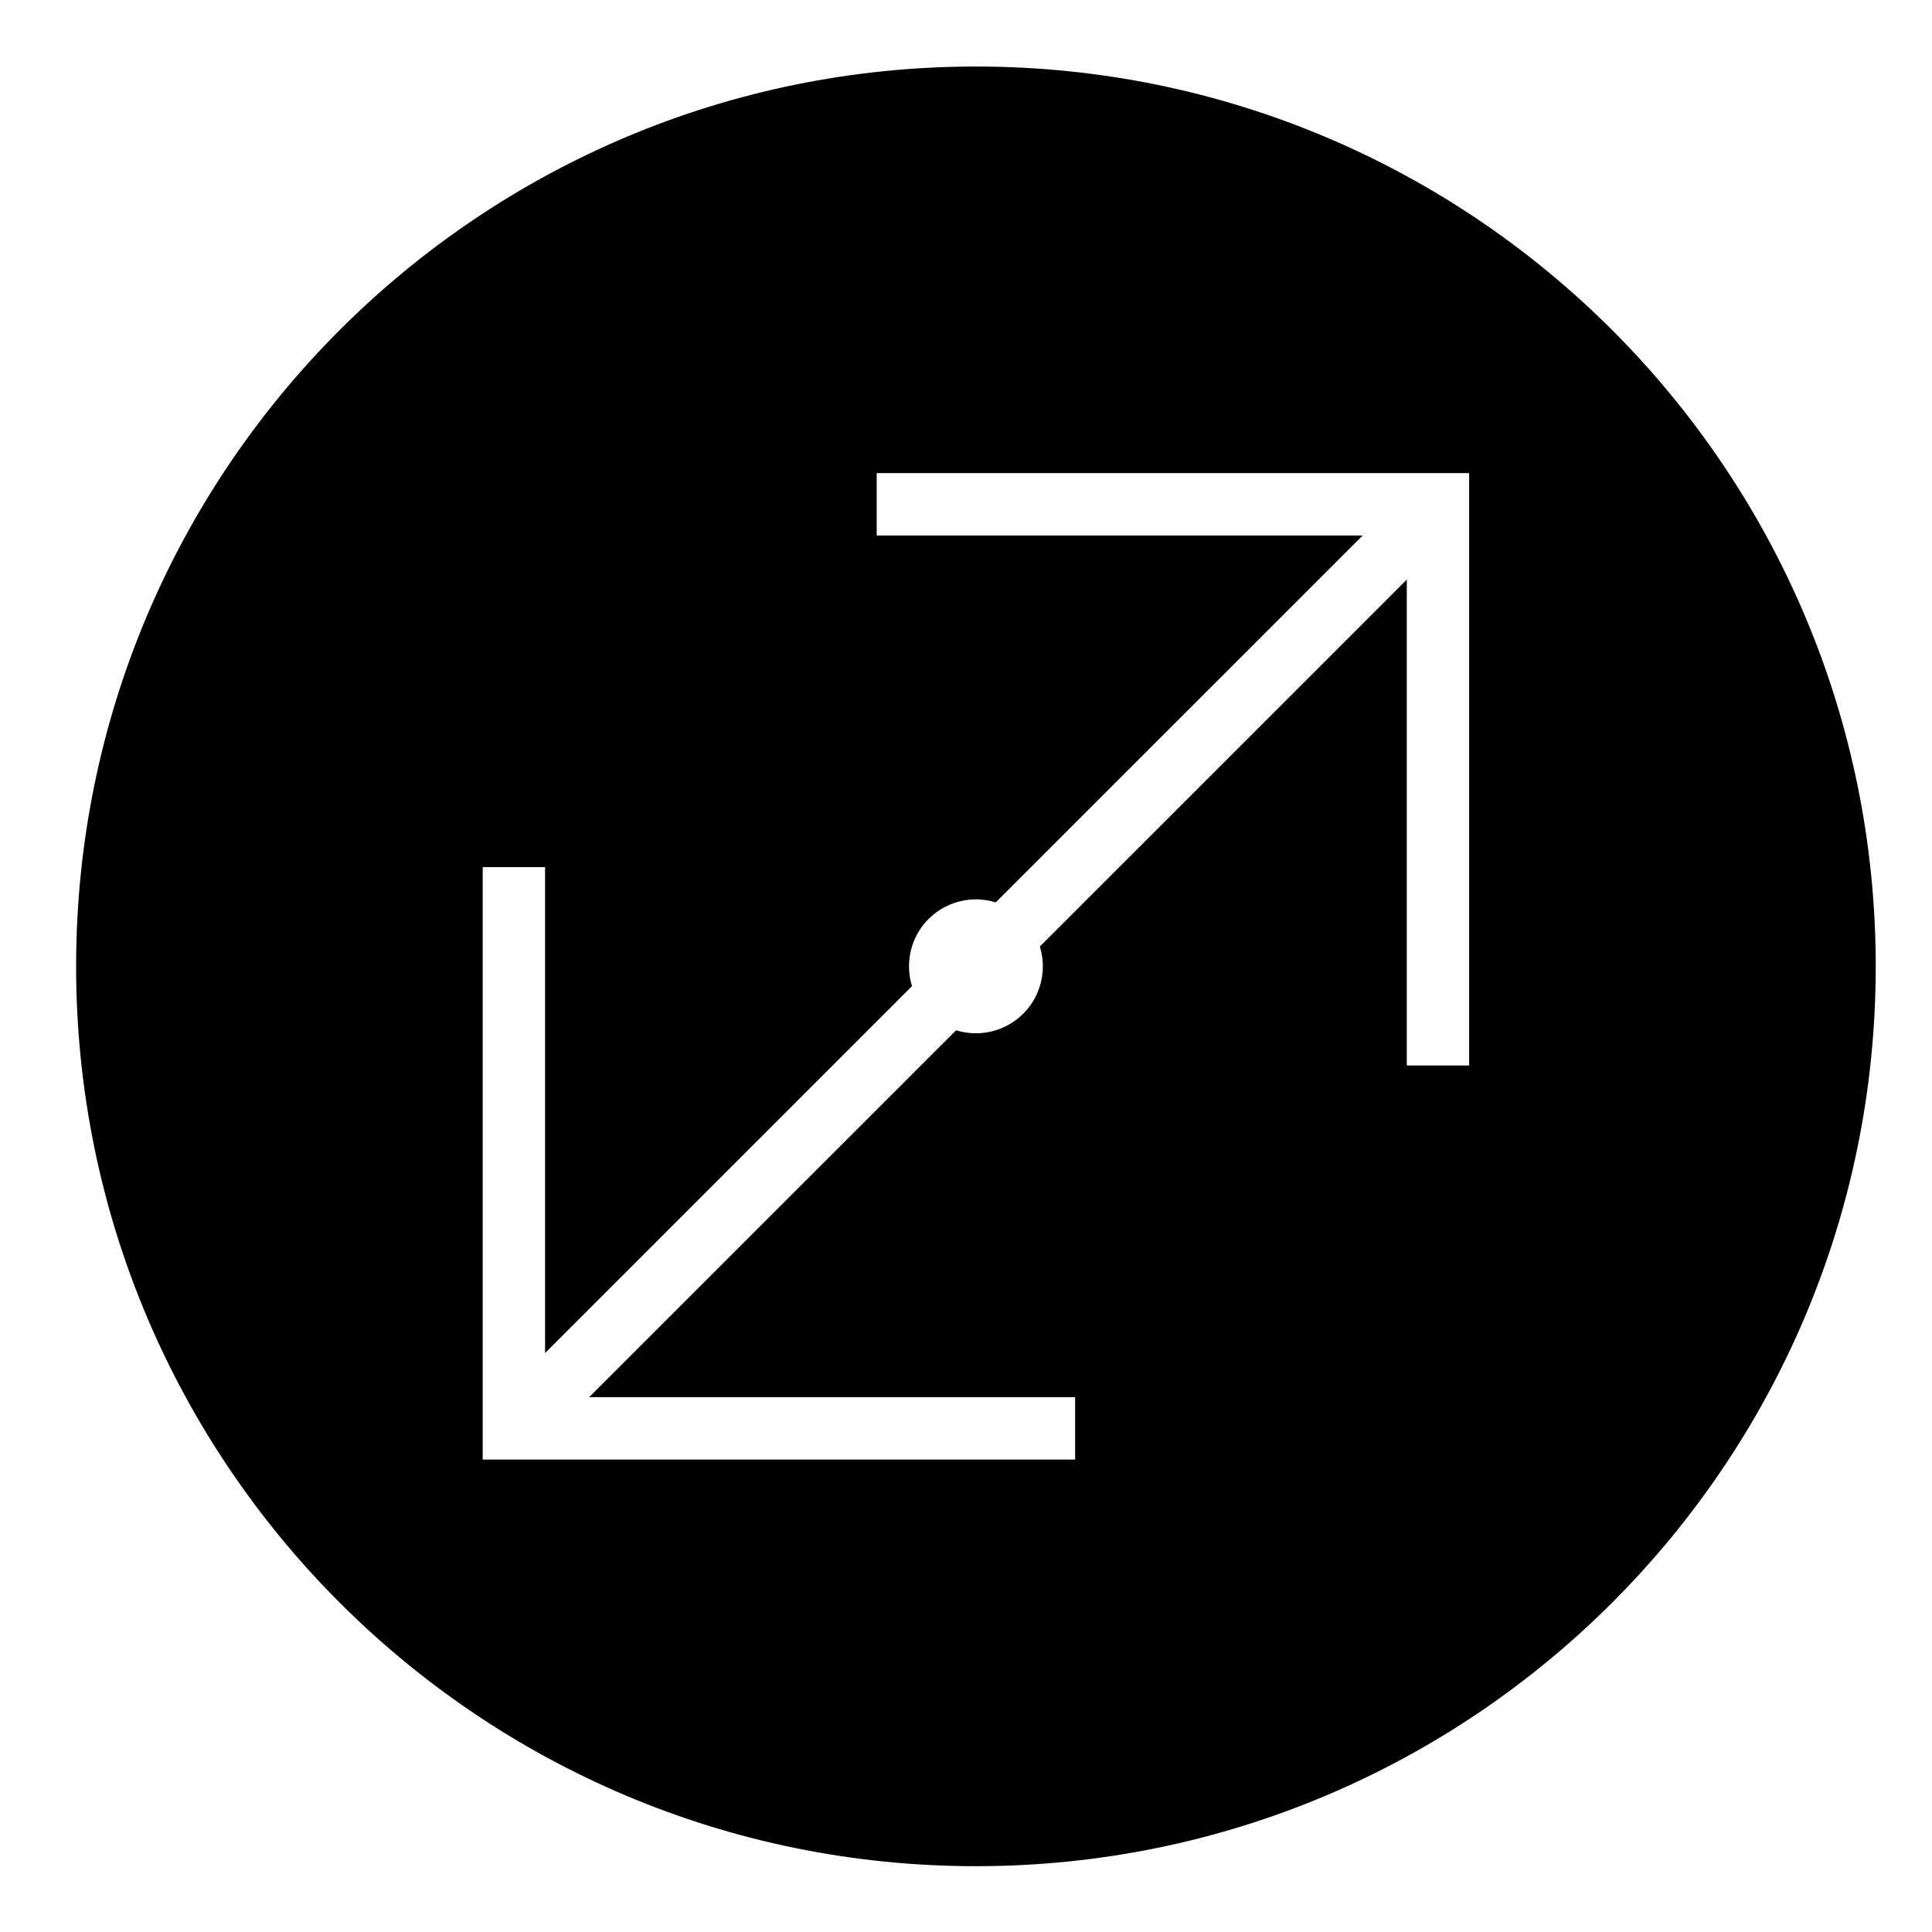<?xml version="1.0" encoding="UTF-8"?>
<!-- Uploaded to: SVG Repo, www.svgrepo.com, Generator: SVG Repo Mixer Tools -->
<svg fill="#000000" width="800px" height="800px" version="1.1" viewBox="144 144 512 512" xmlns="http://www.w3.org/2000/svg">
 <path d="m641.09 400.09c0 131.7-106.76 238.47-238.46 238.47-131.7 0-238.46-106.77-238.46-238.47 0-131.69 106.76-238.46 238.46-238.46 131.7 0 238.46 106.77 238.46 238.46zm-243.71 16.941c9.355 2.902 19.297-2.332 22.188-11.688 1.062-3.426 1.062-7.074 0-10.5l97.25-97.242v128.77h16.52v-156.99h-157v16.531h128.79l-97.254 97.234c-9.344-2.902-19.285 2.324-22.188 11.688-1.055 3.426-1.055 7.074 0 10.5l-97.234 97.242v-128.77h-16.531v156.99h157v-16.531h-128.79z"/>
</svg>